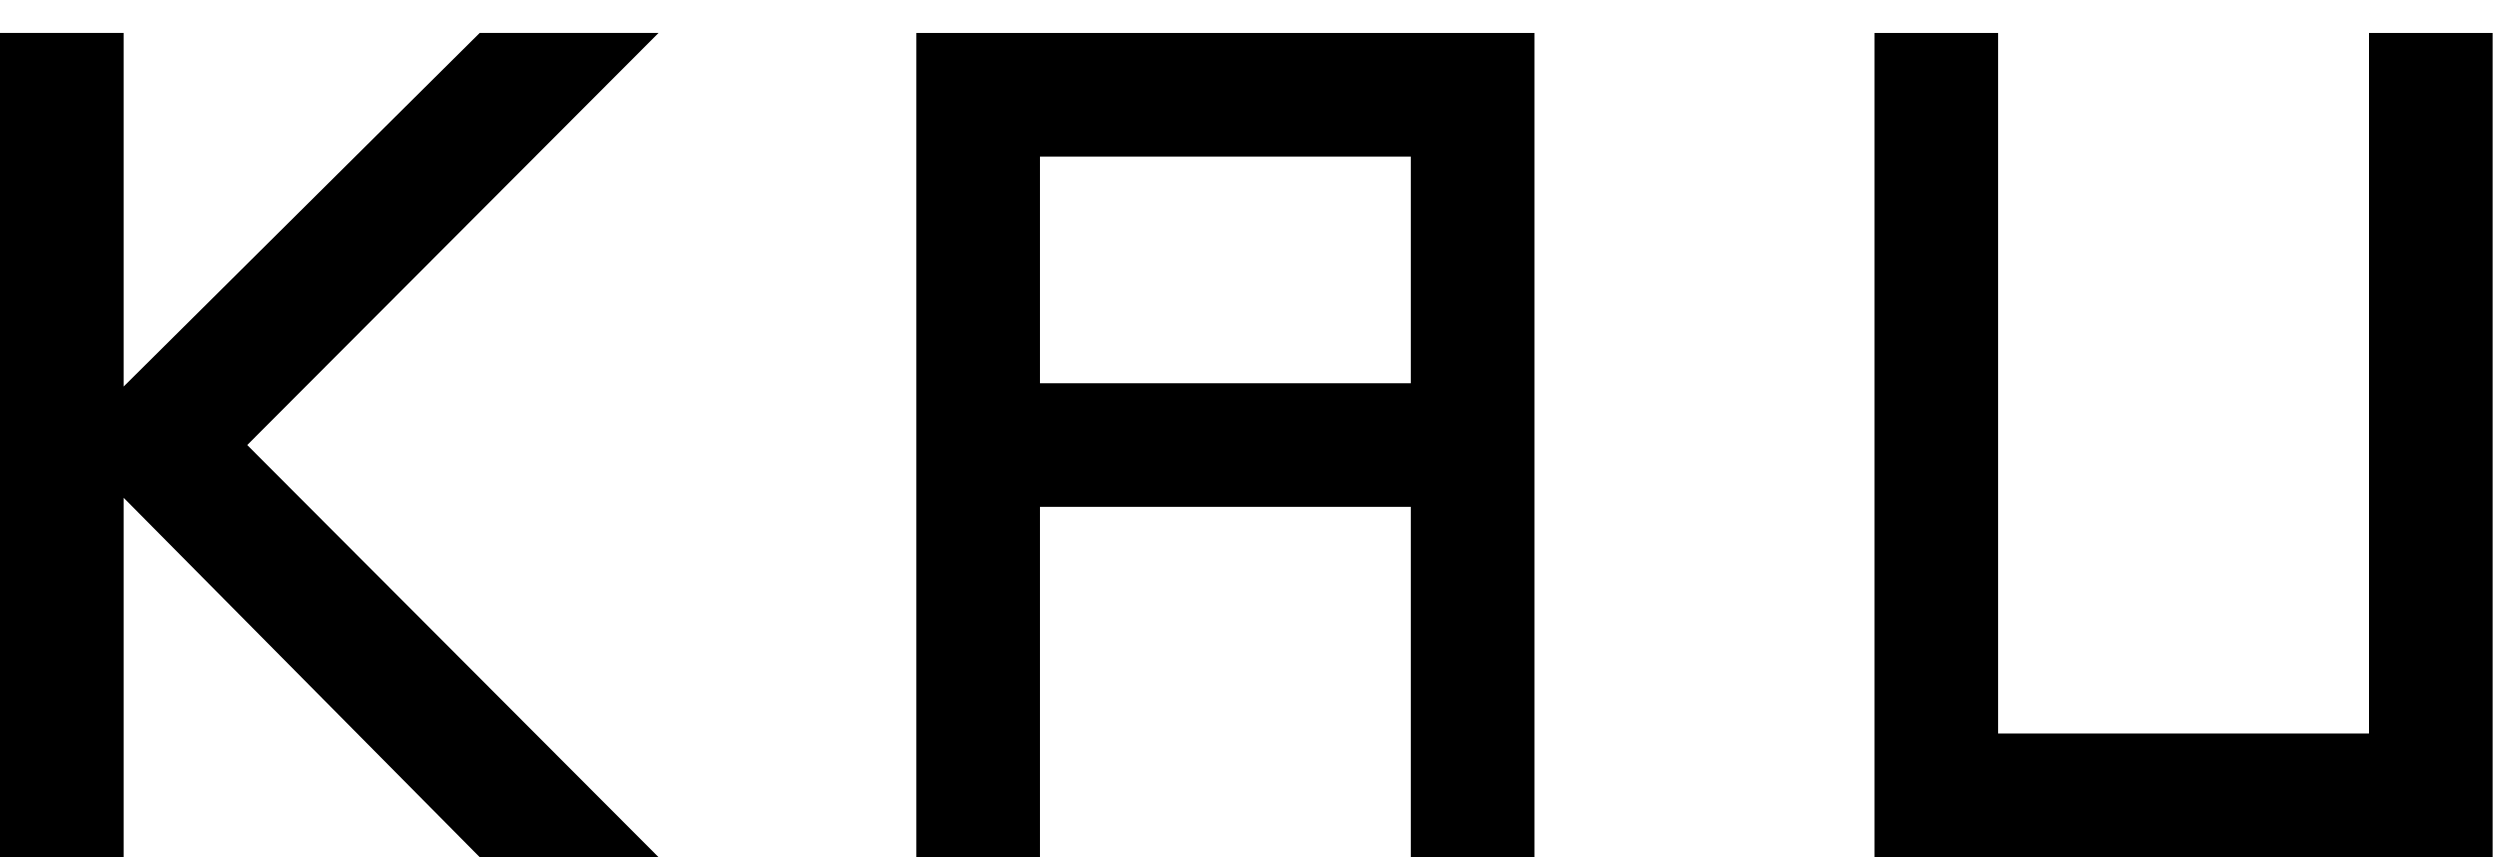 <?xml version="1.0" encoding="UTF-8"?> <svg xmlns="http://www.w3.org/2000/svg" width="70" height="24" viewBox="0 0 70 24" fill="none"><path d="M3.462 13.938V24H0V0.923H3.462V10.823L13.431 0.923H18.439L6.923 12.461L18.439 24H13.431L3.462 13.938Z" fill="black"></path><path d="M39.503 4.385H29.119V10.731H39.503V4.385ZM39.503 14.192H29.119V24H25.657V0.923H42.965V24H39.503V14.192Z" fill="black"></path><path d="M55.947 20.538H66.332V0.923H69.794V24H52.486V0.923H55.947V20.538Z" fill="black"></path></svg> 